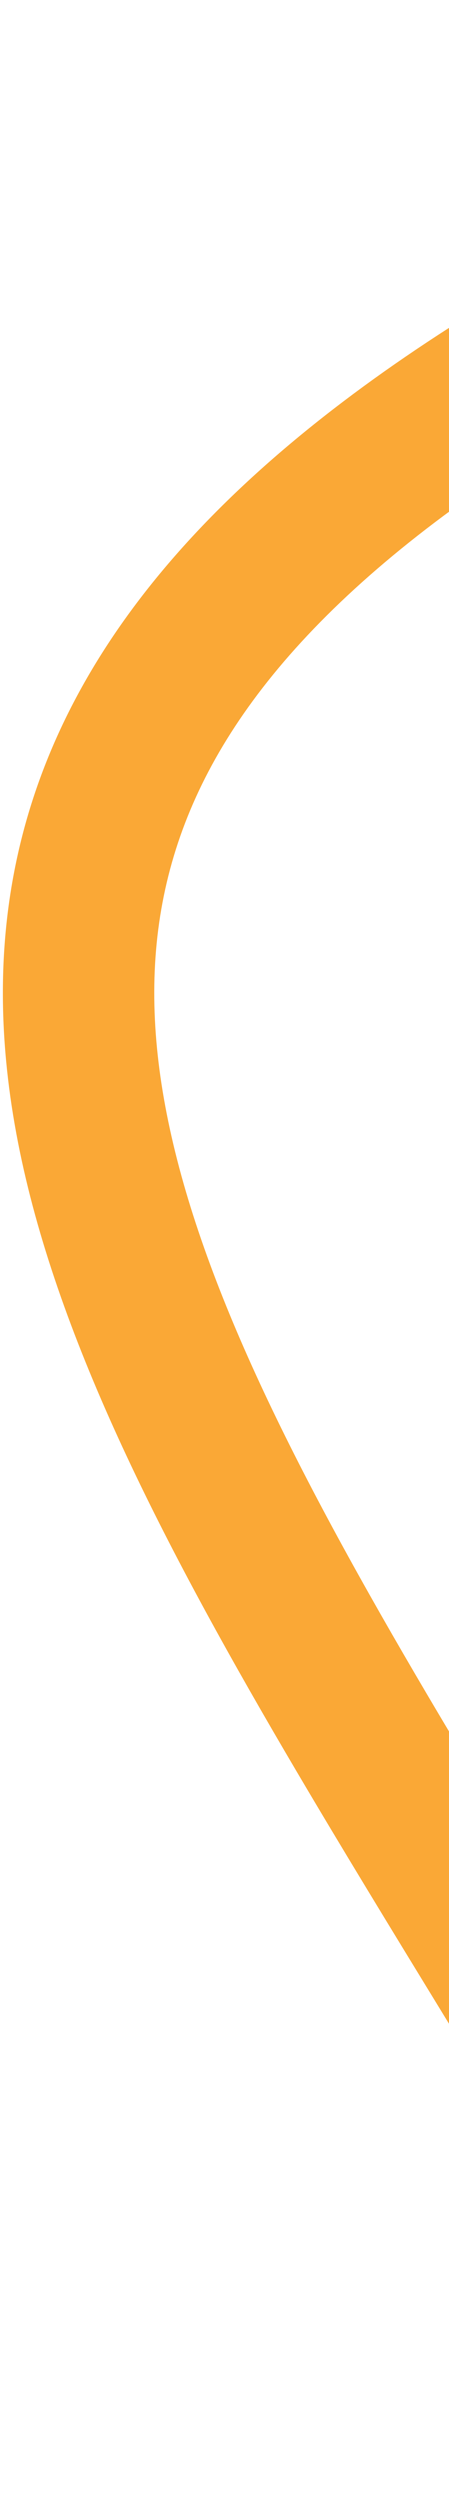 <svg xmlns="http://www.w3.org/2000/svg" width="70" height="389" viewBox="0 0 70 389" fill="none"><path fill-rule="evenodd" clip-rule="evenodd" d="M21.303 93.844C41.376 67.227 76.578 43.095 130.194 19.505L130.195 19.505C144.844 13.061 158.563 6.679 171.424 0.37L181.82 21.569C168.651 28.029 154.635 34.548 139.701 41.117C87.412 64.123 56.606 86.243 40.151 108.062C24.26 129.135 21.088 150.813 26.477 175.648C32.037 201.277 46.647 229.857 66.491 263.498C73.27 274.991 80.678 287.103 88.441 299.794C102.969 323.545 118.739 349.325 133.946 376.874L113.277 388.286C98.279 361.116 83.088 336.289 68.757 312.869C60.907 300.04 53.316 287.634 46.156 275.496C26.302 241.837 9.85 210.364 3.404 180.655C-3.213 150.153 0.666 121.208 21.303 93.844Z" fill="#FAA836"></path></svg>